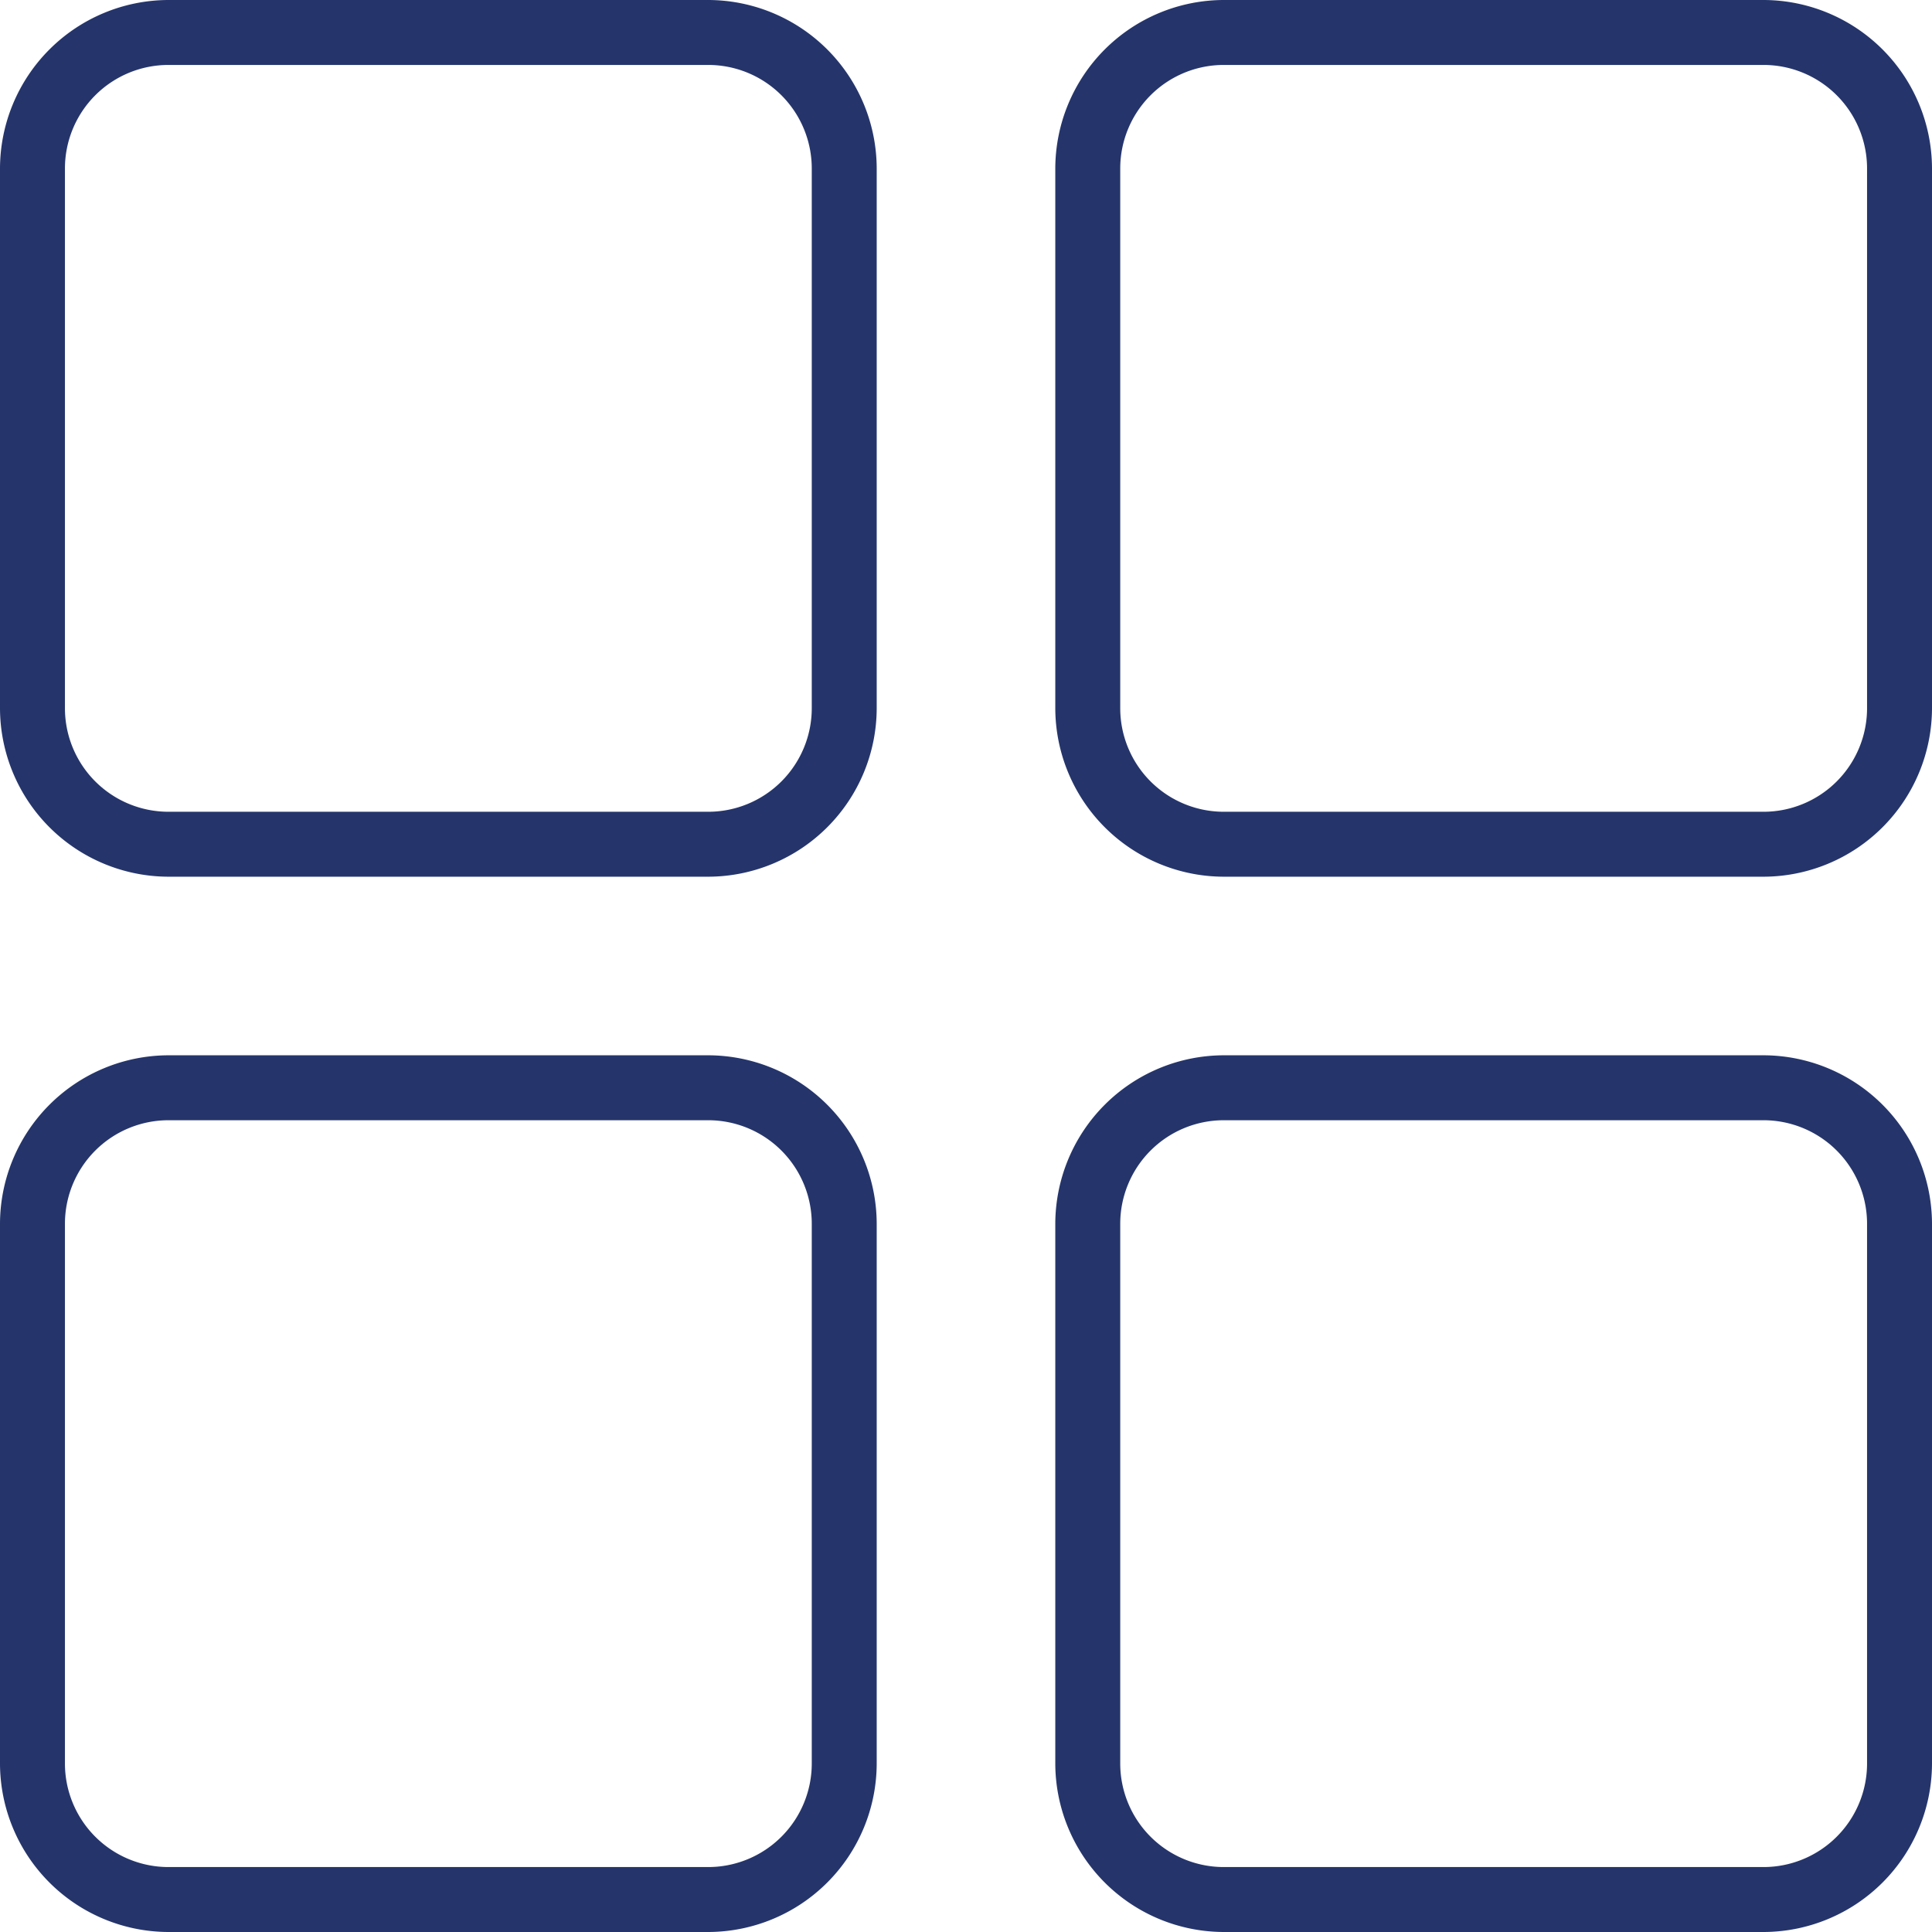 <svg xmlns="http://www.w3.org/2000/svg" viewBox="0 0 59.5 59.5"><defs><style>.cls-1{fill:#25356b;}</style></defs><g id="Слой_2" data-name="Слой 2"><g id="Слой_1-2" data-name="Слой 1"><path class="cls-1" d="M21.81,27H5.19A5.2,5.2,0,0,1,0,21.81V5.19A5.2,5.2,0,0,1,5.19,0H21.81A5.2,5.2,0,0,1,27,5.19V21.81A5.2,5.2,0,0,1,21.81,27ZM5.19,2A3.19,3.19,0,0,0,2,5.19V21.81A3.19,3.19,0,0,0,5.19,25H21.81A3.19,3.19,0,0,0,25,21.81V5.19A3.19,3.19,0,0,0,21.81,2Z"/><path class="cls-1" d="M54.31,27H37.69a5.2,5.2,0,0,1-5.19-5.19V5.19A5.2,5.2,0,0,1,37.69,0H54.31A5.2,5.2,0,0,1,59.5,5.19V21.81A5.2,5.2,0,0,1,54.31,27ZM37.69,2A3.19,3.19,0,0,0,34.5,5.19V21.81A3.19,3.19,0,0,0,37.69,25H54.31a3.19,3.19,0,0,0,3.19-3.19V5.19A3.19,3.19,0,0,0,54.31,2Z"/><path class="cls-1" d="M21.81,59.5H5.19A5.2,5.2,0,0,1,0,54.31V37.69A5.2,5.2,0,0,1,5.19,32.5H21.81A5.2,5.2,0,0,1,27,37.69V54.31A5.2,5.2,0,0,1,21.81,59.5ZM5.19,34.5A3.19,3.19,0,0,0,2,37.69V54.31A3.19,3.19,0,0,0,5.19,57.5H21.81A3.19,3.19,0,0,0,25,54.31V37.69a3.19,3.19,0,0,0-3.19-3.19Z"/><path class="cls-1" d="M54.31,59.5H37.69a5.2,5.2,0,0,1-5.19-5.19V37.69a5.2,5.2,0,0,1,5.19-5.19H54.31a5.2,5.2,0,0,1,5.19,5.19V54.31A5.2,5.2,0,0,1,54.31,59.5Zm-16.62-25a3.19,3.19,0,0,0-3.19,3.19V54.31a3.19,3.19,0,0,0,3.19,3.19H54.31a3.19,3.19,0,0,0,3.19-3.19V37.69a3.19,3.19,0,0,0-3.19-3.19Z"/></g></g></svg>